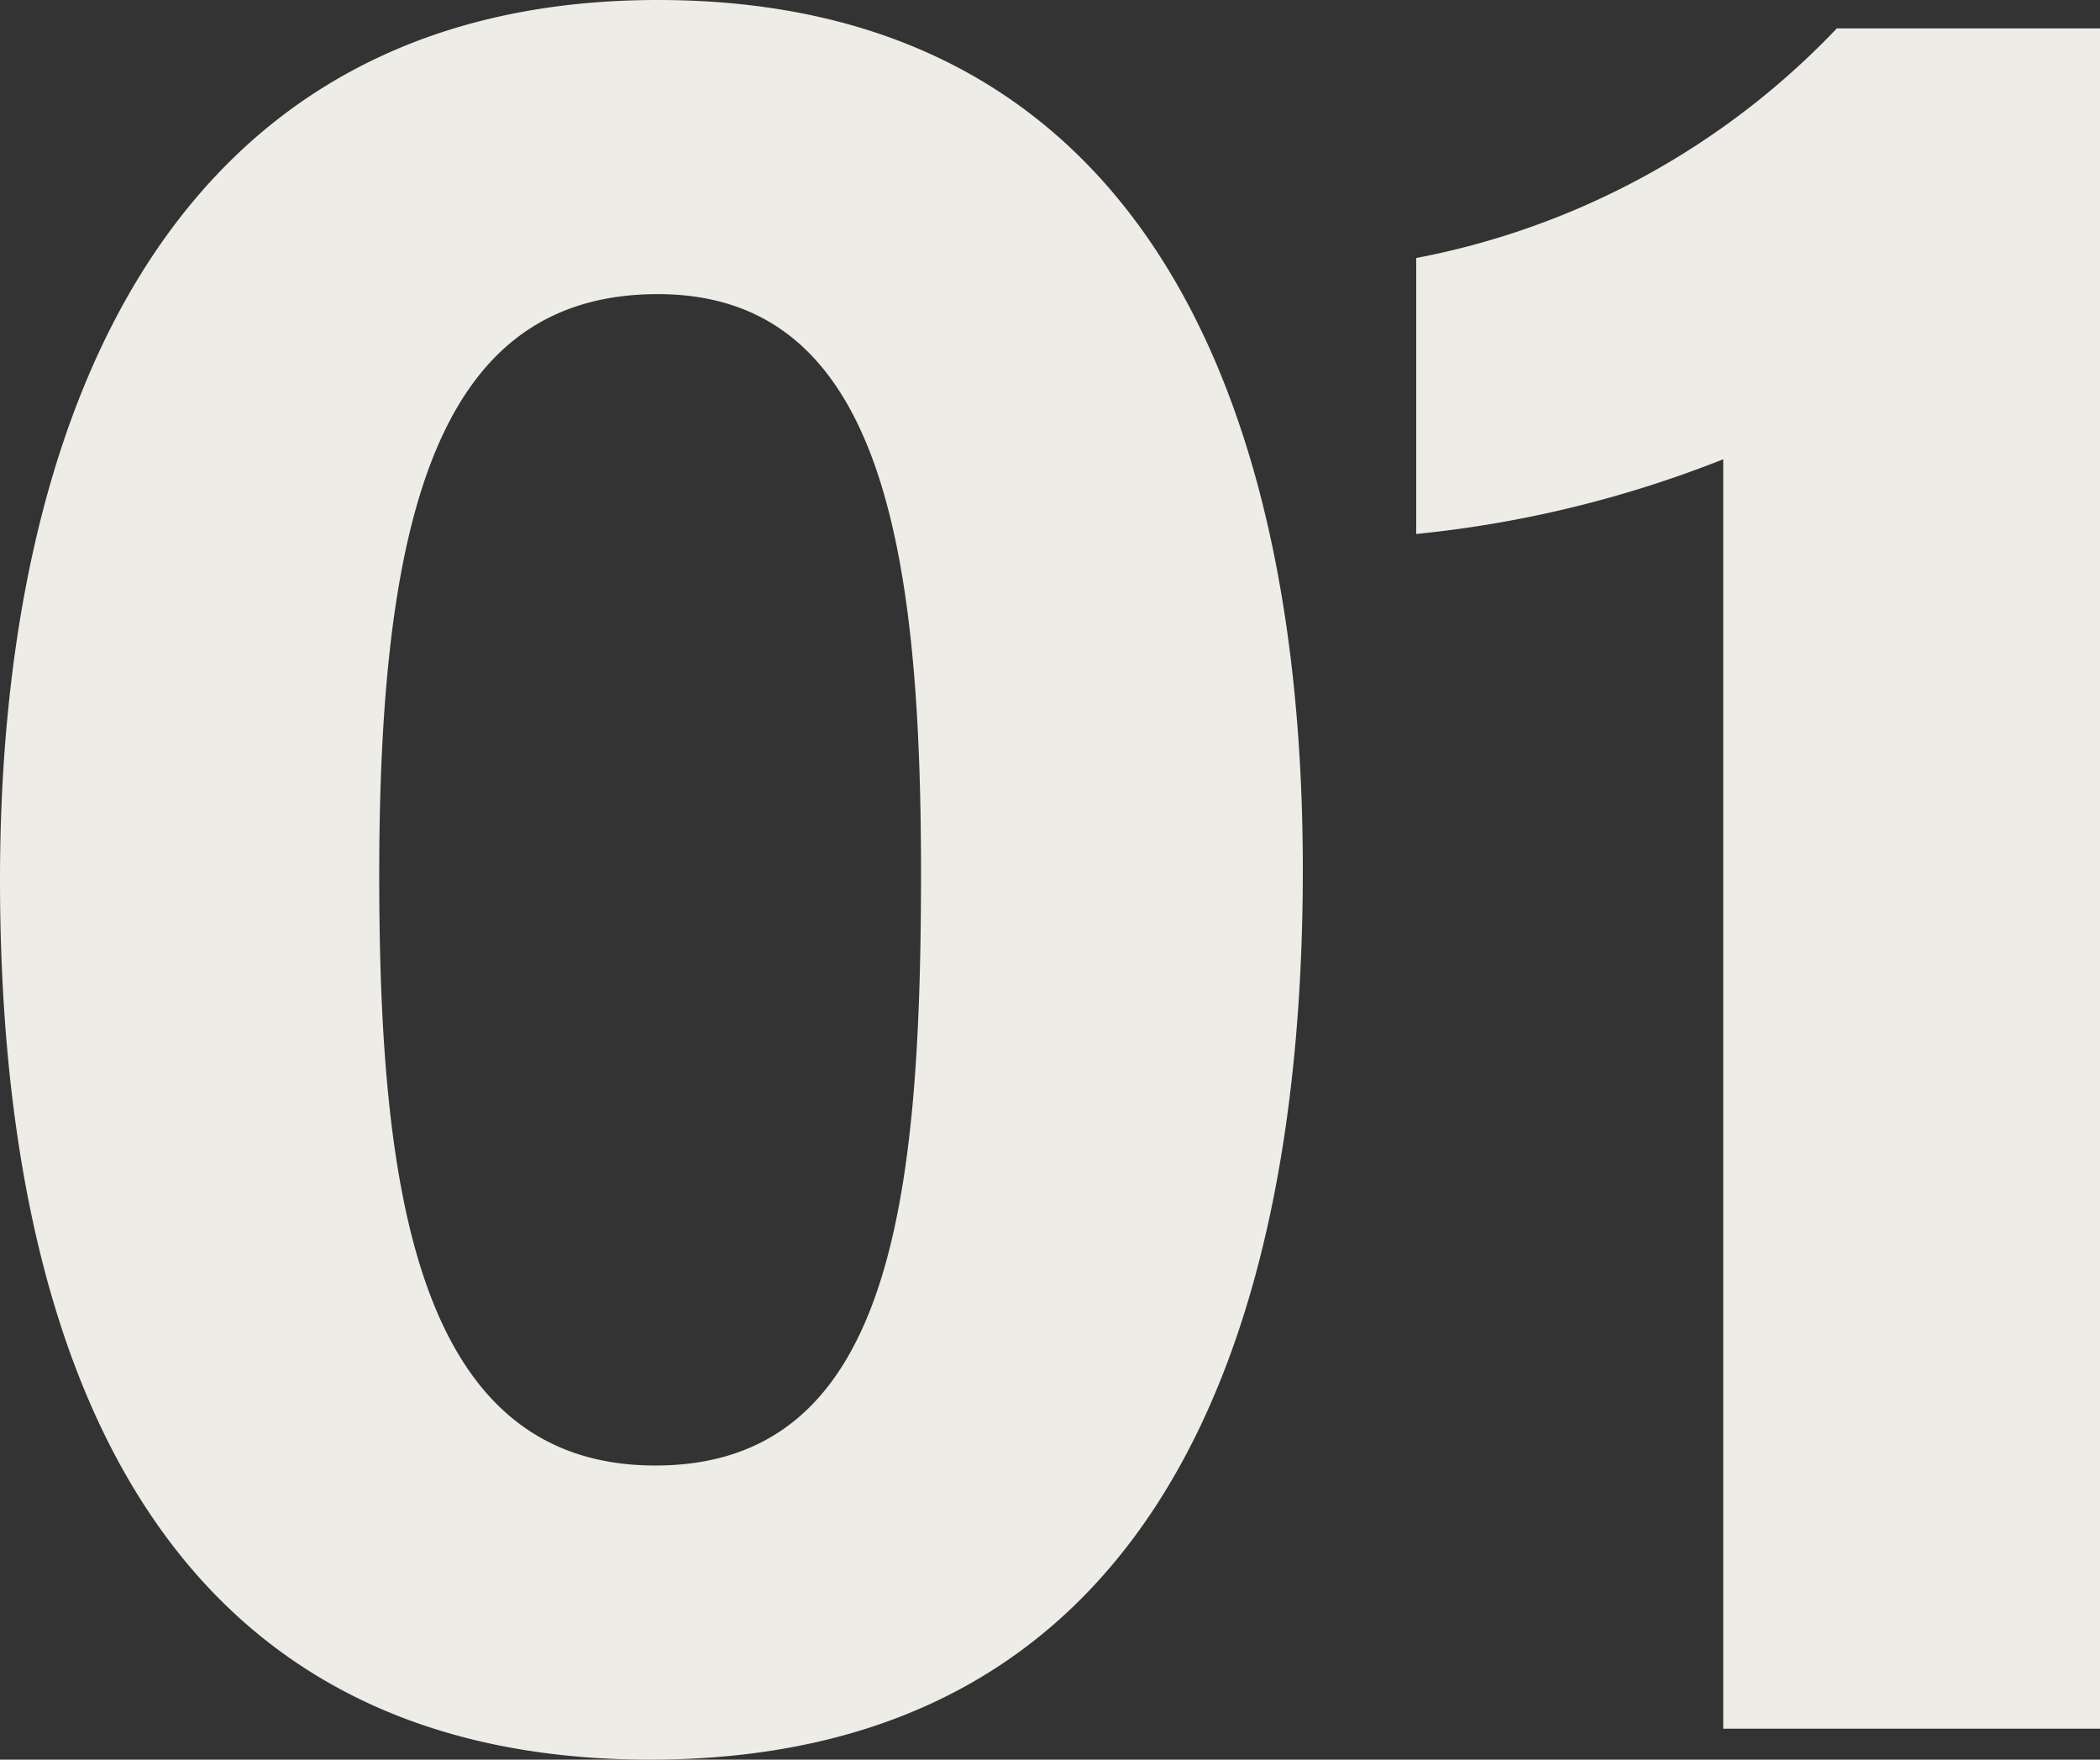 <svg xmlns="http://www.w3.org/2000/svg" width="74.888" height="62.744" viewBox="0 0 74.888 62.744">
  <rect x="0" y="0" width="74.888" height="62.744" fill="#333333" stroke="none"/>
  <path id="パス_132355" data-name="パス 132355" d="M-16.192-61.64c-17.388,0-23.46,14.812-23.46,31.372,0,16.744,5.428,31.372,23.184,31.372C1.564,1.1,6.808-13.984,6.808-30.636,6.808-47.84.736-61.64-16.192-61.64Zm0,10.488c7.912,0,9.384,8.832,9.384,20.608,0,11.868-1.1,21.16-9.476,21.16-8.556,0-9.844-9.936-9.844-21.068C-26.128-43.516-23.92-51.152-16.192-51.152ZM35.236,0V-60.628H25.852a27.906,27.906,0,0,1-15,8.188V-42.6A40.561,40.561,0,0,0,21.8-45.264V0Z" transform="translate(39.652 61.64)" fill="#eeece7"/>
</svg>

